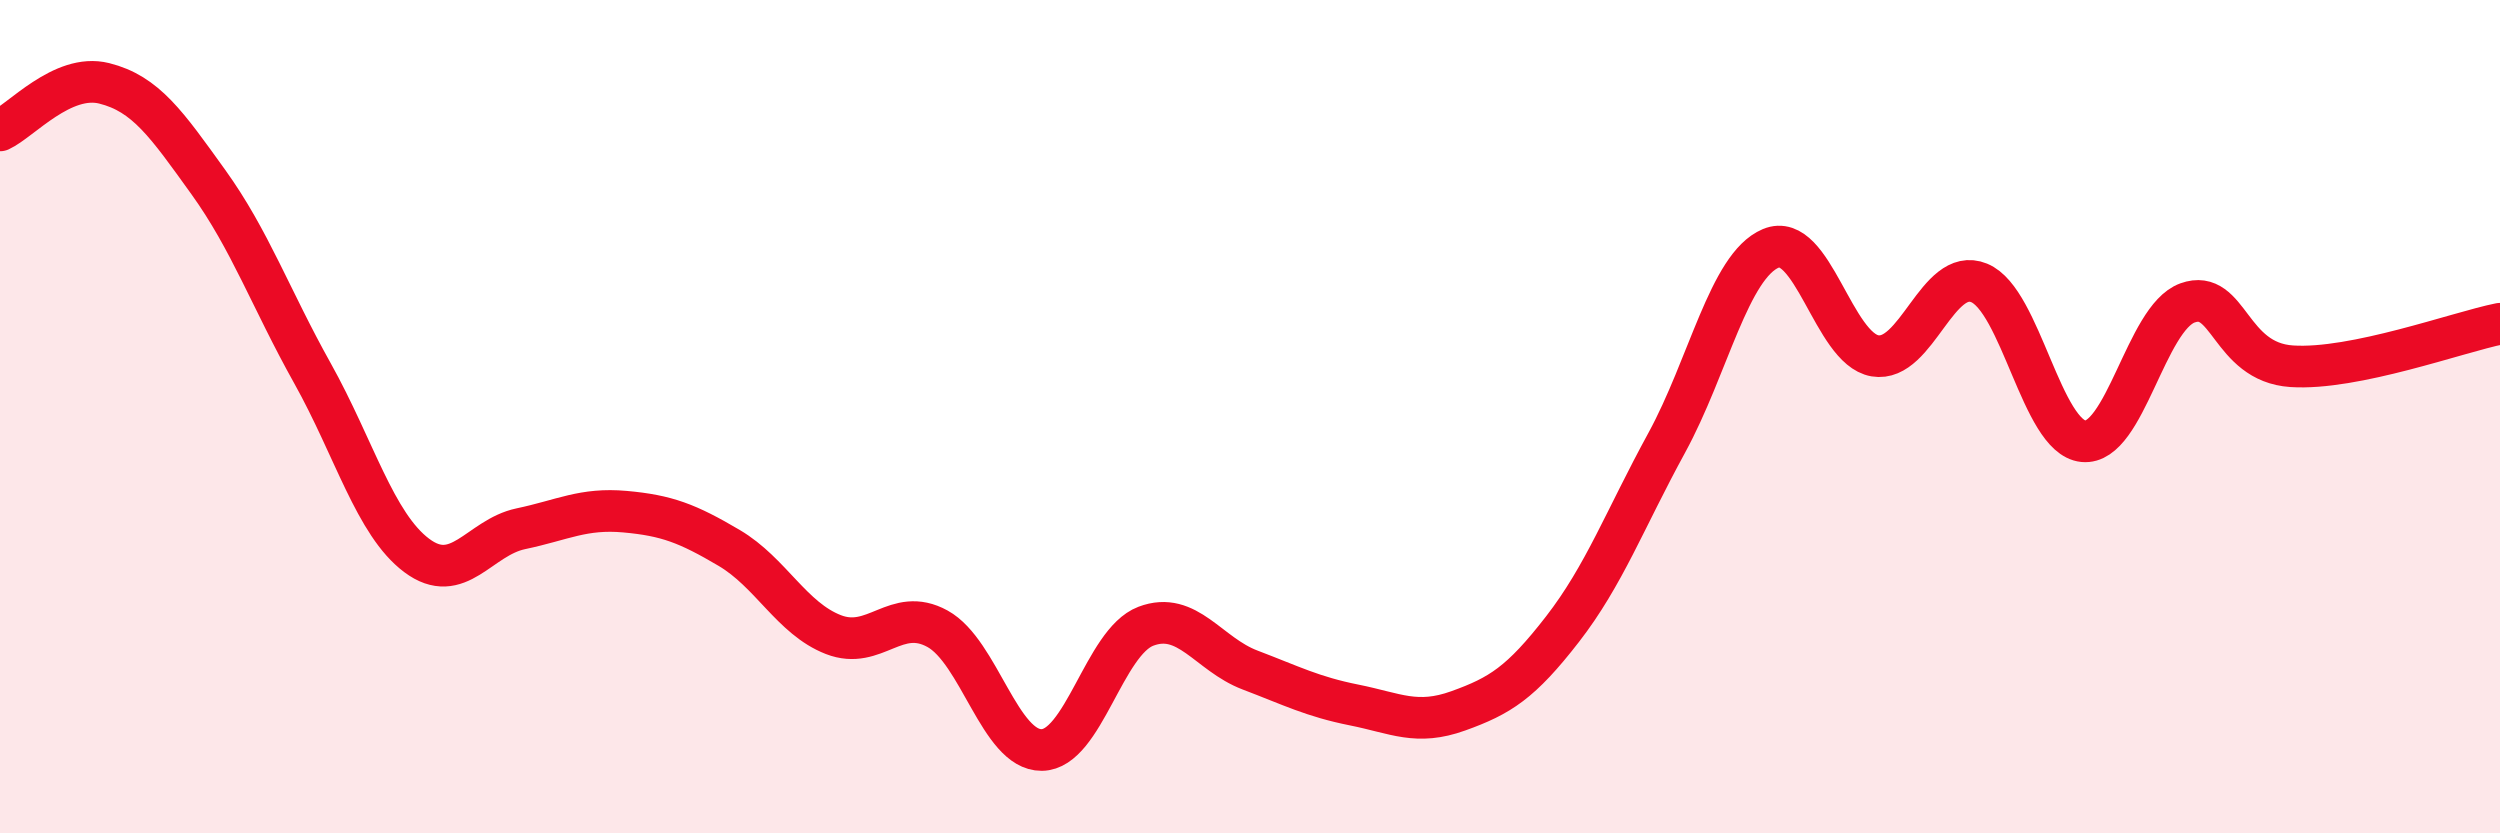 
    <svg width="60" height="20" viewBox="0 0 60 20" xmlns="http://www.w3.org/2000/svg">
      <path
        d="M 0,3.13 C 0.5,2.9 1.5,1.75 2.5,2 C 3.5,2.25 4,2.98 5,4.37 C 6,5.76 6.5,7.17 7.5,8.96 C 8.5,10.75 9,12.58 10,13.33 C 11,14.08 11.5,12.9 12.5,12.69 C 13.5,12.48 14,12.19 15,12.28 C 16,12.37 16.5,12.56 17.5,13.15 C 18.5,13.74 19,14.84 20,15.23 C 21,15.62 21.5,14.54 22.5,15.09 C 23.5,15.64 24,18.01 25,18 C 26,17.99 26.5,15.41 27.5,15.03 C 28.5,14.65 29,15.7 30,16.08 C 31,16.46 31.5,16.72 32.5,16.92 C 33.5,17.12 34,17.42 35,17.06 C 36,16.7 36.5,16.39 37.5,15.1 C 38.5,13.81 39,12.46 40,10.63 C 41,8.8 41.5,6.38 42.5,5.96 C 43.5,5.54 44,8.37 45,8.54 C 46,8.71 46.5,6.38 47.5,6.79 C 48.5,7.2 49,10.49 50,10.59 C 51,10.69 51.5,7.63 52.5,7.27 C 53.5,6.91 53.5,8.69 55,8.79 C 56.5,8.89 59,7.97 60,7.77L60 20L0 20Z"
        fill="#EB0A25"
        opacity="0.1"
        stroke-linecap="round"
        stroke-linejoin="round"
      />
      <path
        d="M 0,3.13 C 0.5,2.9 1.5,1.75 2.5,2 C 3.5,2.25 4,2.98 5,4.37 C 6,5.76 6.5,7.17 7.5,8.96 C 8.5,10.75 9,12.58 10,13.33 C 11,14.08 11.5,12.9 12.5,12.69 C 13.5,12.48 14,12.19 15,12.28 C 16,12.37 16.5,12.56 17.5,13.15 C 18.5,13.74 19,14.84 20,15.23 C 21,15.62 21.5,14.54 22.5,15.09 C 23.5,15.64 24,18.01 25,18 C 26,17.99 26.5,15.41 27.5,15.03 C 28.5,14.65 29,15.7 30,16.08 C 31,16.46 31.5,16.72 32.5,16.92 C 33.5,17.12 34,17.42 35,17.06 C 36,16.7 36.5,16.39 37.5,15.1 C 38.5,13.81 39,12.46 40,10.63 C 41,8.8 41.5,6.38 42.5,5.96 C 43.5,5.54 44,8.37 45,8.54 C 46,8.71 46.5,6.38 47.5,6.79 C 48.5,7.2 49,10.49 50,10.59 C 51,10.69 51.5,7.63 52.5,7.27 C 53.5,6.91 53.5,8.69 55,8.79 C 56.5,8.89 59,7.97 60,7.77"
        stroke="#EB0A25"
        stroke-width="1"
        fill="none"
        stroke-linecap="round"
        stroke-linejoin="round"
      />
    </svg>
  
